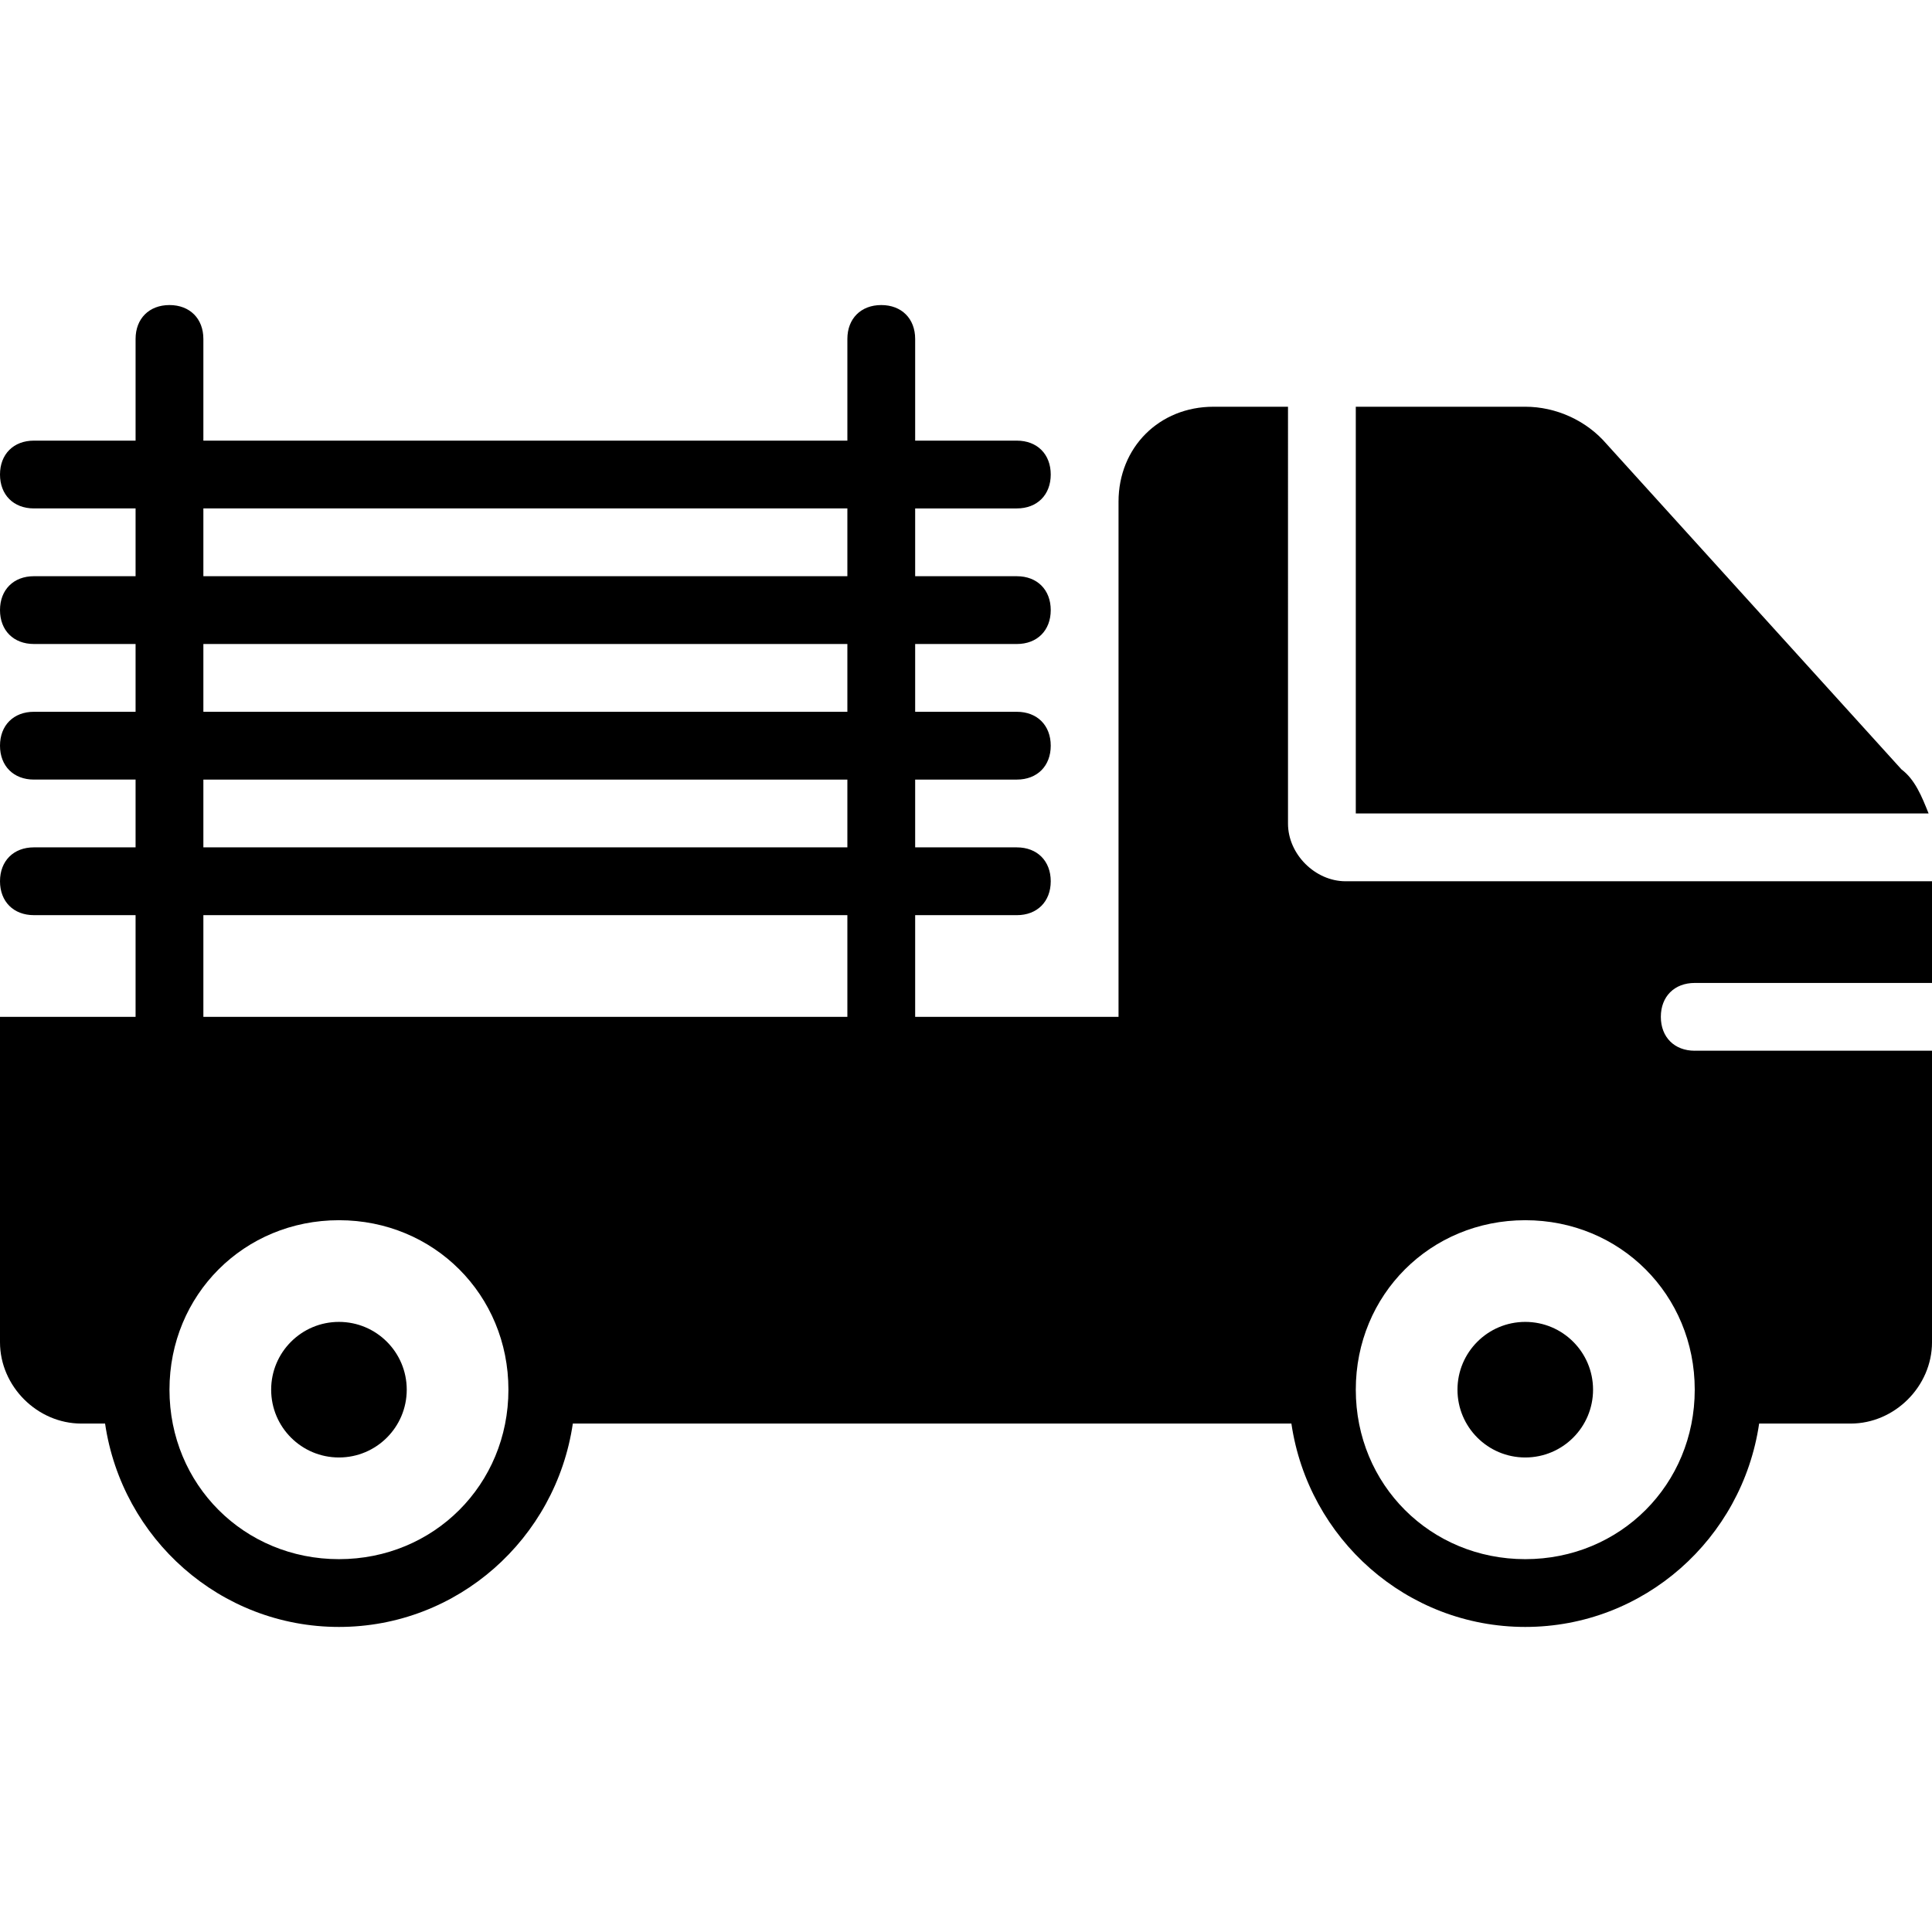<?xml version="1.0" encoding="iso-8859-1"?>
<!-- Uploaded to: SVG Repo, www.svgrepo.com, Generator: SVG Repo Mixer Tools -->
<svg fill="#000000" height="800px" width="800px" version="1.1" id="Layer_1" xmlns="http://www.w3.org/2000/svg" xmlns:xlink="http://www.w3.org/1999/xlink" 
	 viewBox="0 0 512 512" xml:space="preserve">
<g>
	<g>
		<circle cx="89.825" cy="368.281" r="17.965"/>
	</g>
</g>
<g>
	<g>
		<circle cx="404.211" cy="368.281" r="17.965"/>
	</g>
</g>
<g>
	<g>
		<path d="M503.916,203.902l-78.147-86.232c-5.389-6.288-13.474-9.881-21.558-9.881h-44.912v107.789h151.803
			C509.305,211.088,507.509,206.597,503.916,203.902z"/>
	</g>
</g>
<g>
	<g>
		<path d="M449.123,278.456c-5.389,0-8.982-3.593-8.982-8.982s3.593-8.982,8.982-8.982H512v-26.947H356.604
			c-8.084,0-15.27-7.186-15.27-15.27V107.79h-19.761c-14.372,0-25.151,10.779-25.151,25.151v136.533h-53.895v-26.947h26.947
			c5.389,0,8.982-3.593,8.982-8.982c0-5.39-3.593-8.982-8.982-8.982h-26.947v-17.965h26.947c5.389,0,8.982-3.593,8.982-8.982
			c0-5.389-3.593-8.982-8.982-8.982h-26.947v-17.965h26.947c5.389,0,8.982-3.593,8.982-8.982s-3.593-8.982-8.982-8.982h-26.947
			v-17.965h26.947c5.389,0,8.982-3.593,8.982-8.982s-3.593-8.982-8.982-8.982h-26.947V89.825c0-5.39-3.593-8.982-8.982-8.982
			c-5.39,0-8.982,3.593-8.982,8.982v26.947H53.895V89.825c0-5.39-3.593-8.982-8.982-8.982s-8.982,3.593-8.982,8.982v26.947H8.982
			c-5.39,0-8.982,3.593-8.982,8.982s3.593,8.982,8.982,8.982H35.93v17.965H8.982c-5.39,0-8.982,3.593-8.982,8.982
			s3.593,8.982,8.982,8.982H35.93v17.965H8.982c-5.39,0-8.982,3.593-8.982,8.982c0,5.39,3.593,8.982,8.982,8.982H35.93v17.965H8.982
			c-5.39,0-8.982,3.593-8.982,8.982c0,5.389,3.593,8.982,8.982,8.982H35.93v26.947H0v86.232c0,11.677,9.881,21.558,21.558,21.558
			h6.288c4.491,30.54,30.54,53.895,61.979,53.895s57.488-23.354,61.979-53.895h190.428c4.491,30.54,30.54,53.895,61.979,53.895
			s57.488-23.354,61.979-53.895h24.253c11.677,0,21.558-9.881,21.558-21.558v-77.249H449.123z M89.825,413.193
			c-25.151,0-44.912-19.761-44.912-44.912s19.761-44.912,44.912-44.912s44.912,19.761,44.912,44.912S114.975,413.193,89.825,413.193
			z M224.561,269.474H53.895v-26.947h170.667V269.474z M224.561,224.561H53.895v-17.965h170.667V224.561z M224.561,188.632H53.895
			v-17.965h170.667V188.632z M224.561,152.702H53.895v-17.965h170.667V152.702z M404.211,413.193
			c-25.151,0-44.912-19.761-44.912-44.912s19.761-44.912,44.912-44.912s44.912,19.761,44.912,44.912
			S429.361,413.193,404.211,413.193z"/>
	</g>
</g>
</svg>